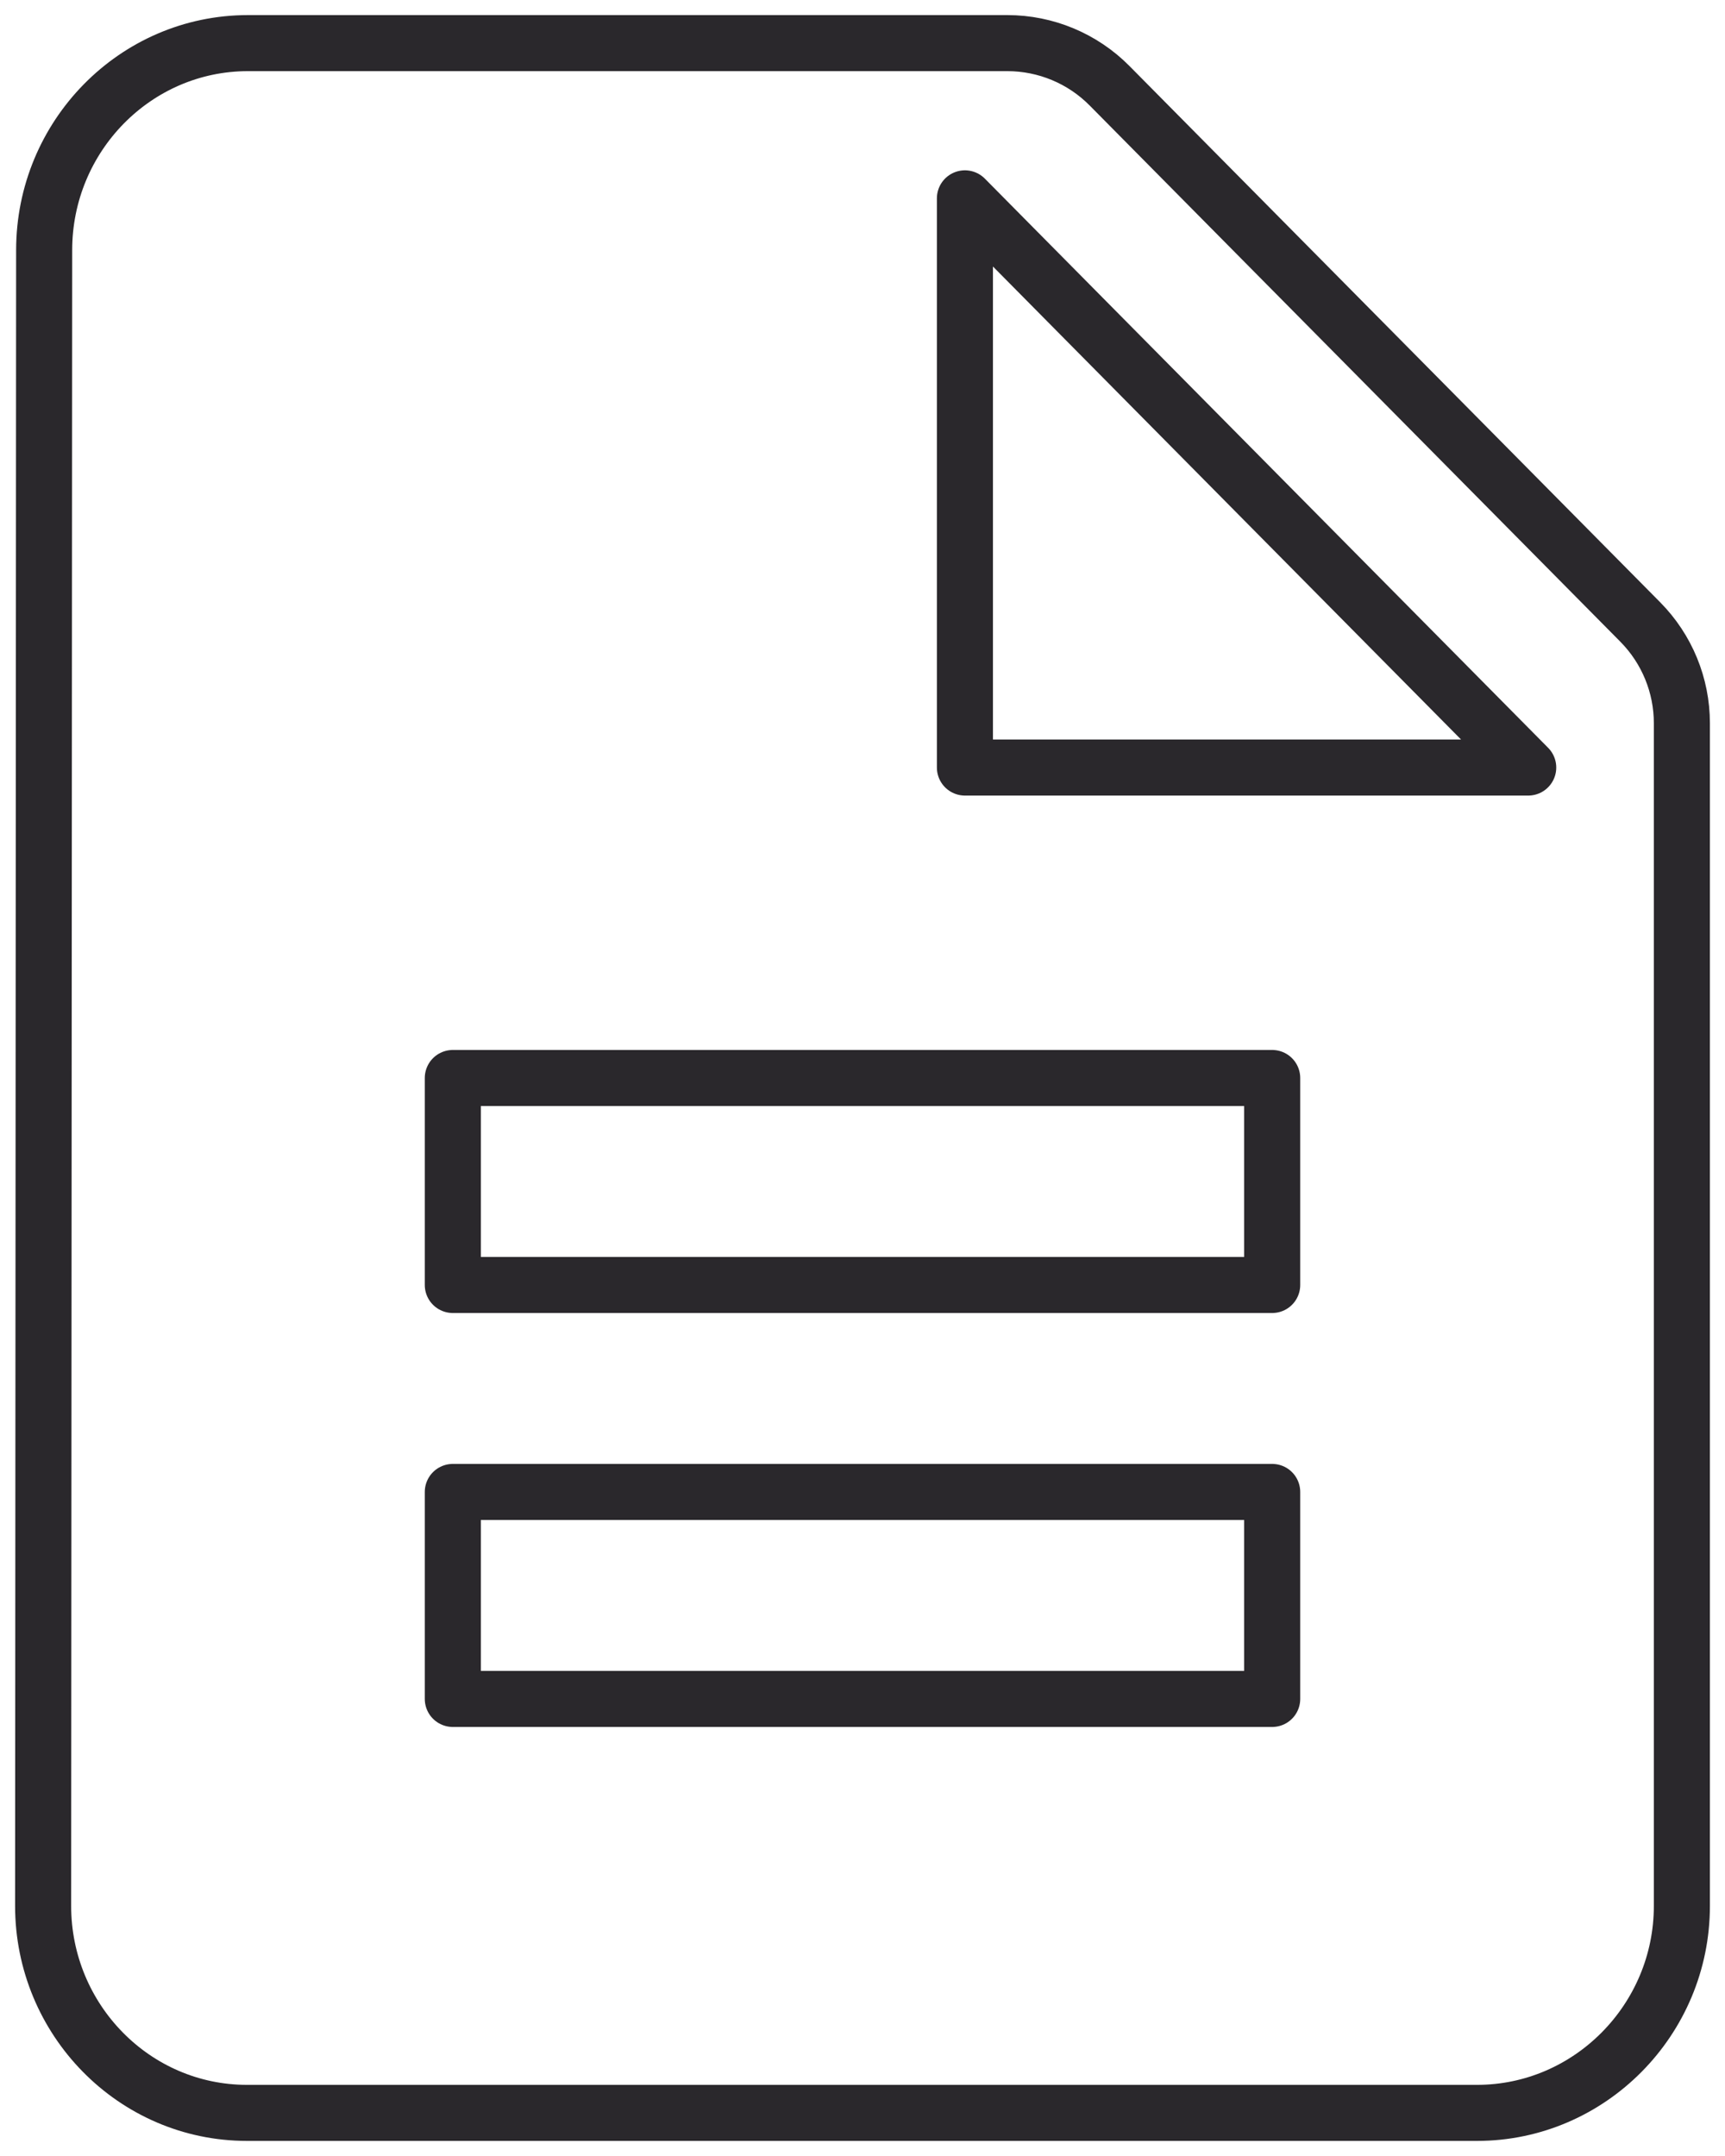 <?xml version="1.0" encoding="UTF-8"?>
<svg width="40px" height="50px" viewBox="0 0 40 50" version="1.1" xmlns="http://www.w3.org/2000/svg" xmlns:xlink="http://www.w3.org/1999/xlink">
    <!-- Generator: Sketch 63 (92445) - https://sketch.com -->
    <title>insurance</title>
    <desc>Created with Sketch.</desc>
    <defs>
        <path d="M17.75,8 C15.137,8 13.024,10.16 13.024,12.8 L13,51.2 C13,53.84 15.113,56 17.727,56 L46.25,56 C48.863,56 51,53.84 51,51.2 L51,23.772 C51,22.893 50.653,22.05 50.036,21.426 L37.729,8.989 C37.103,8.356 36.249,8 35.359,8 L17.75,8 L17.75,8 Z M34.375,11.6 L47.437,24.8 L34.375,24.8 L34.375,11.6 Z M22.5,36.8 L41.5,36.8 L41.5,32 L22.5,32 L22.5,36.8 Z M22.5,46.4 L41.5,46.4 L41.5,41.6 L22.5,41.6 L22.5,46.4 Z" id="path-1"></path>
    </defs>
    <g id="Icons" stroke="none" stroke-width="1" fill="none" fill-rule="evenodd">
        <g id="Line-art-icons" transform="translate(-600, -2065)">
            <g id="insurance" transform="translate(588, 2058)">
                <mask id="mask-2" fill="white">
                    <use xlink:href="#path-1"></use>
                </mask>
                <use id="Clip-3" stroke="#2A282C" stroke-width="1.3" stroke-linejoin="round" xlink:href="#path-1"></use>
            </g>
        </g>
    </g>
</svg>